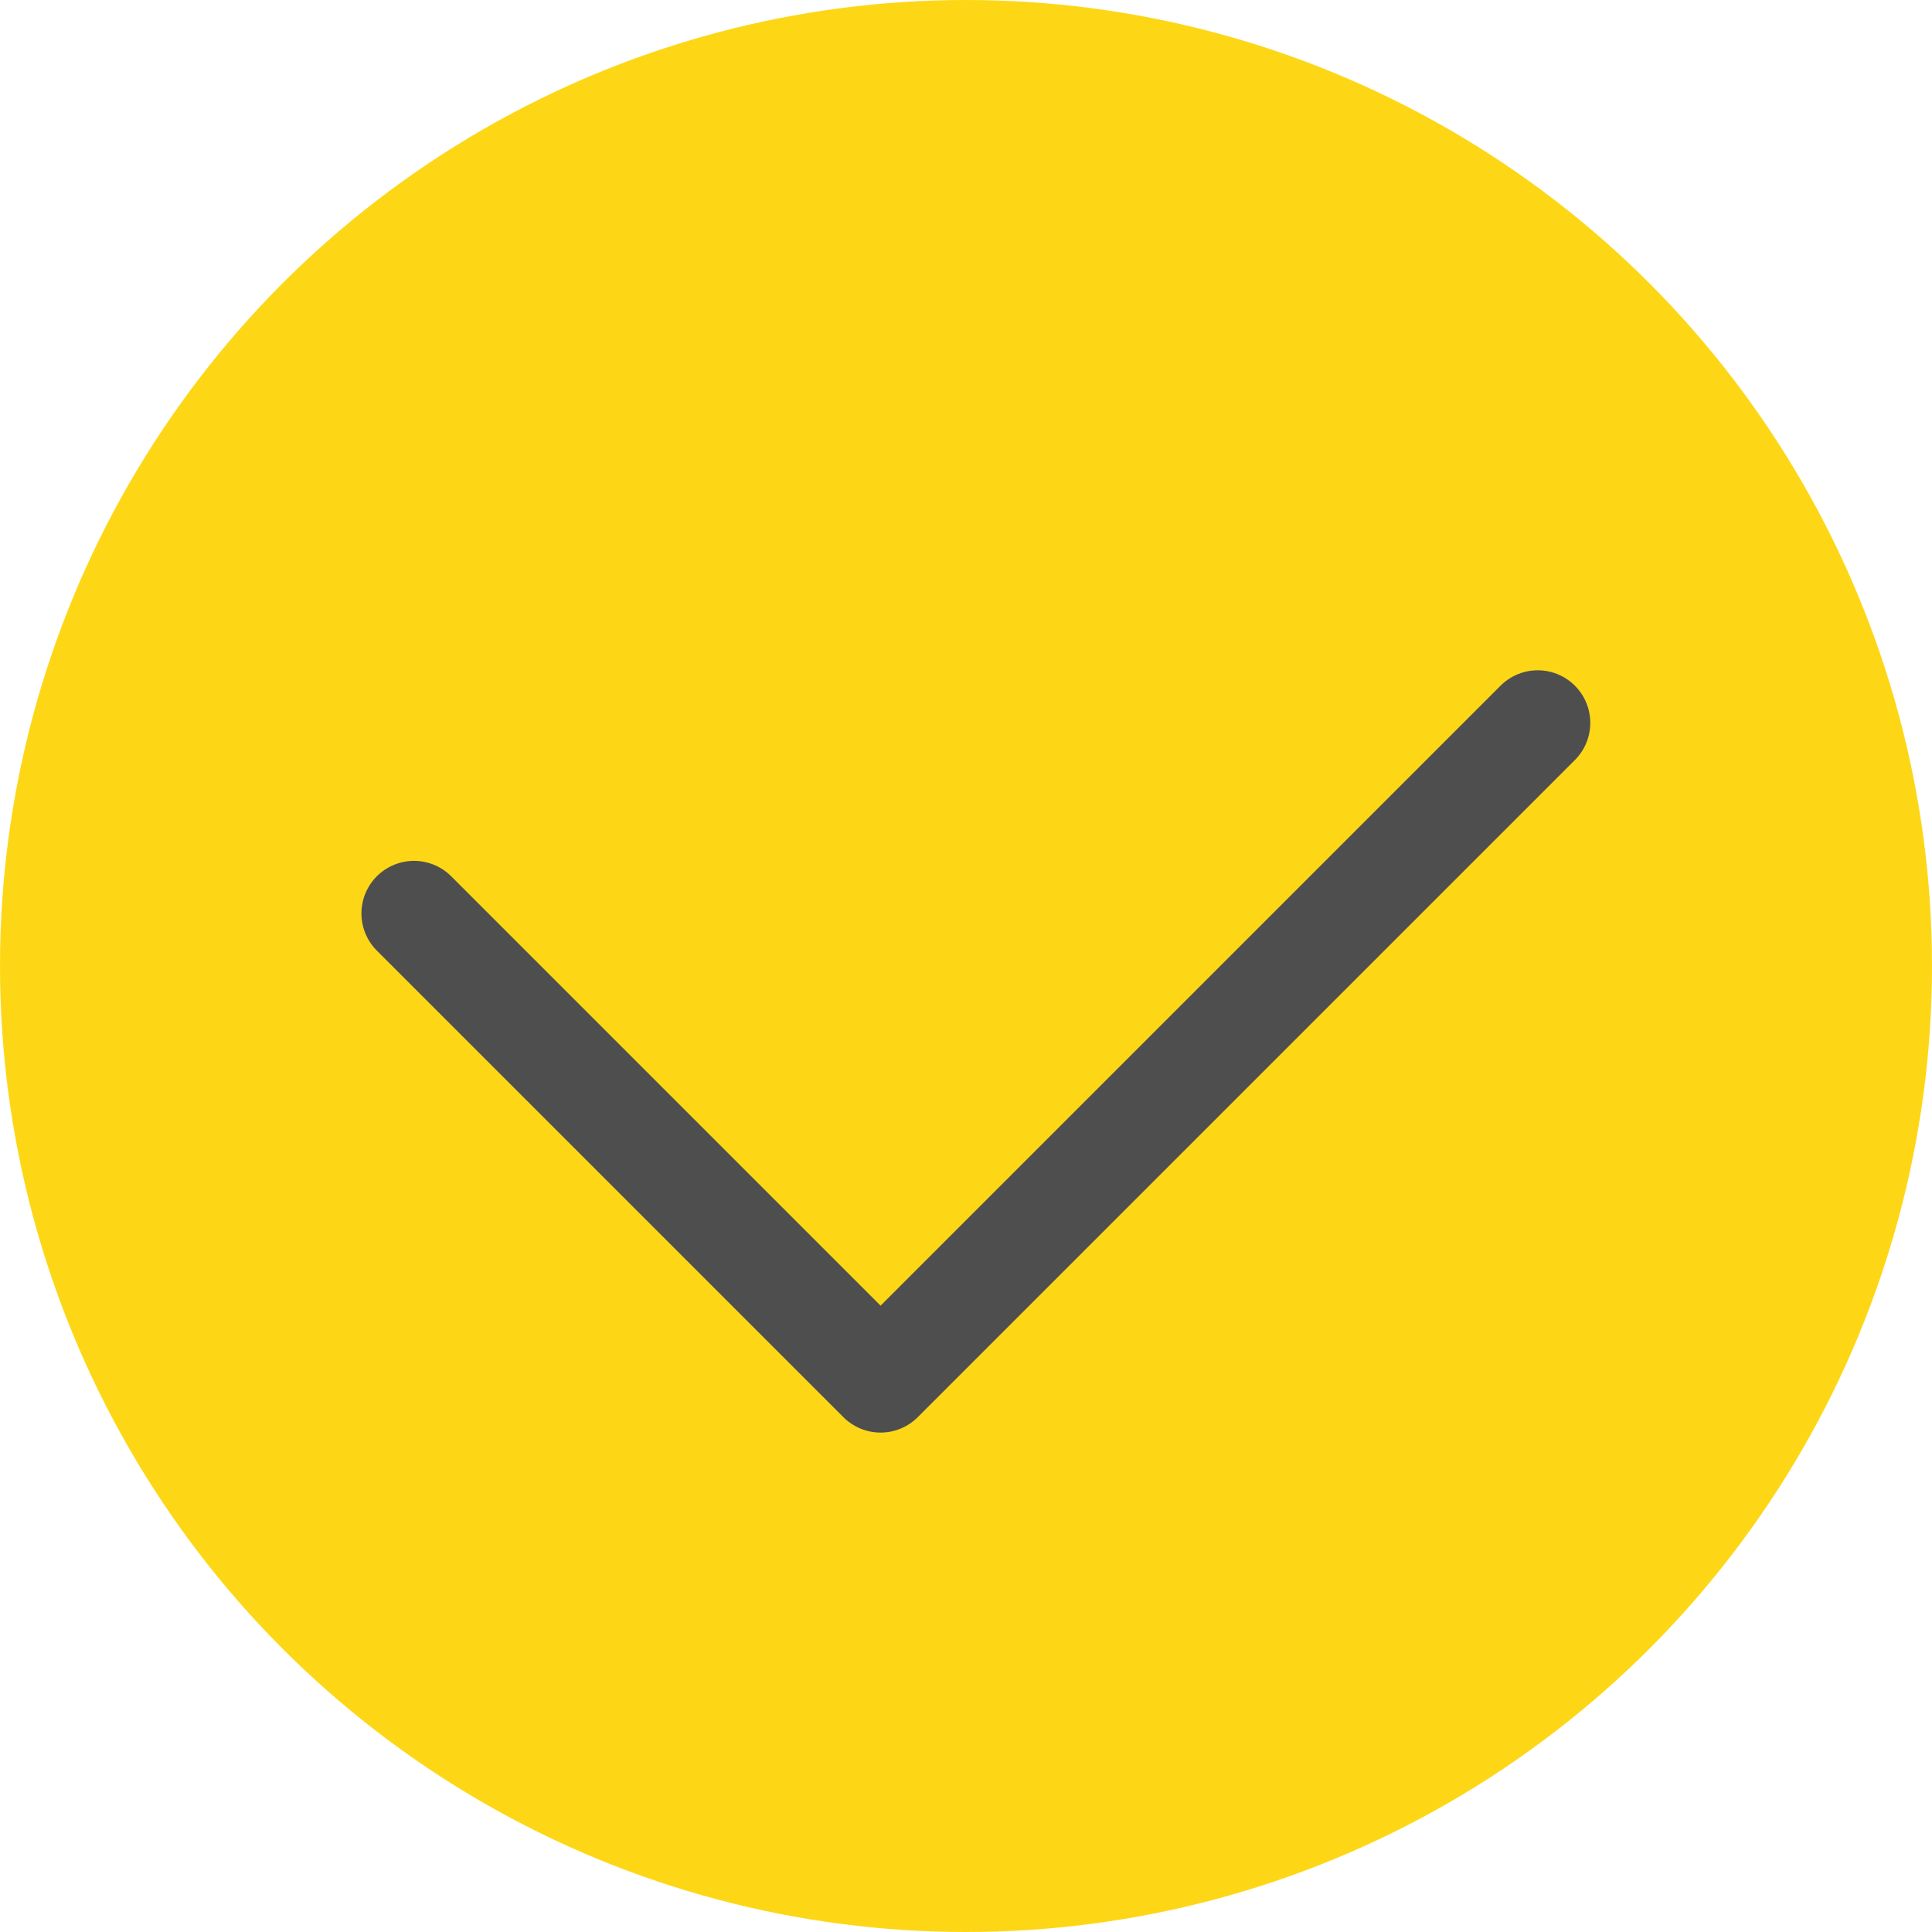<?xml version="1.0" encoding="UTF-8"?> <svg xmlns="http://www.w3.org/2000/svg" width="147" height="147" viewBox="0 0 147 147" fill="none"><circle cx="73.5" cy="73.5" r="73.5" fill="#FDD716"></circle><path d="M31.5 69.5L67 105L92 80L117 55" stroke="#4E4E4E" stroke-width="8" stroke-linecap="round" stroke-linejoin="round"></path></svg> 